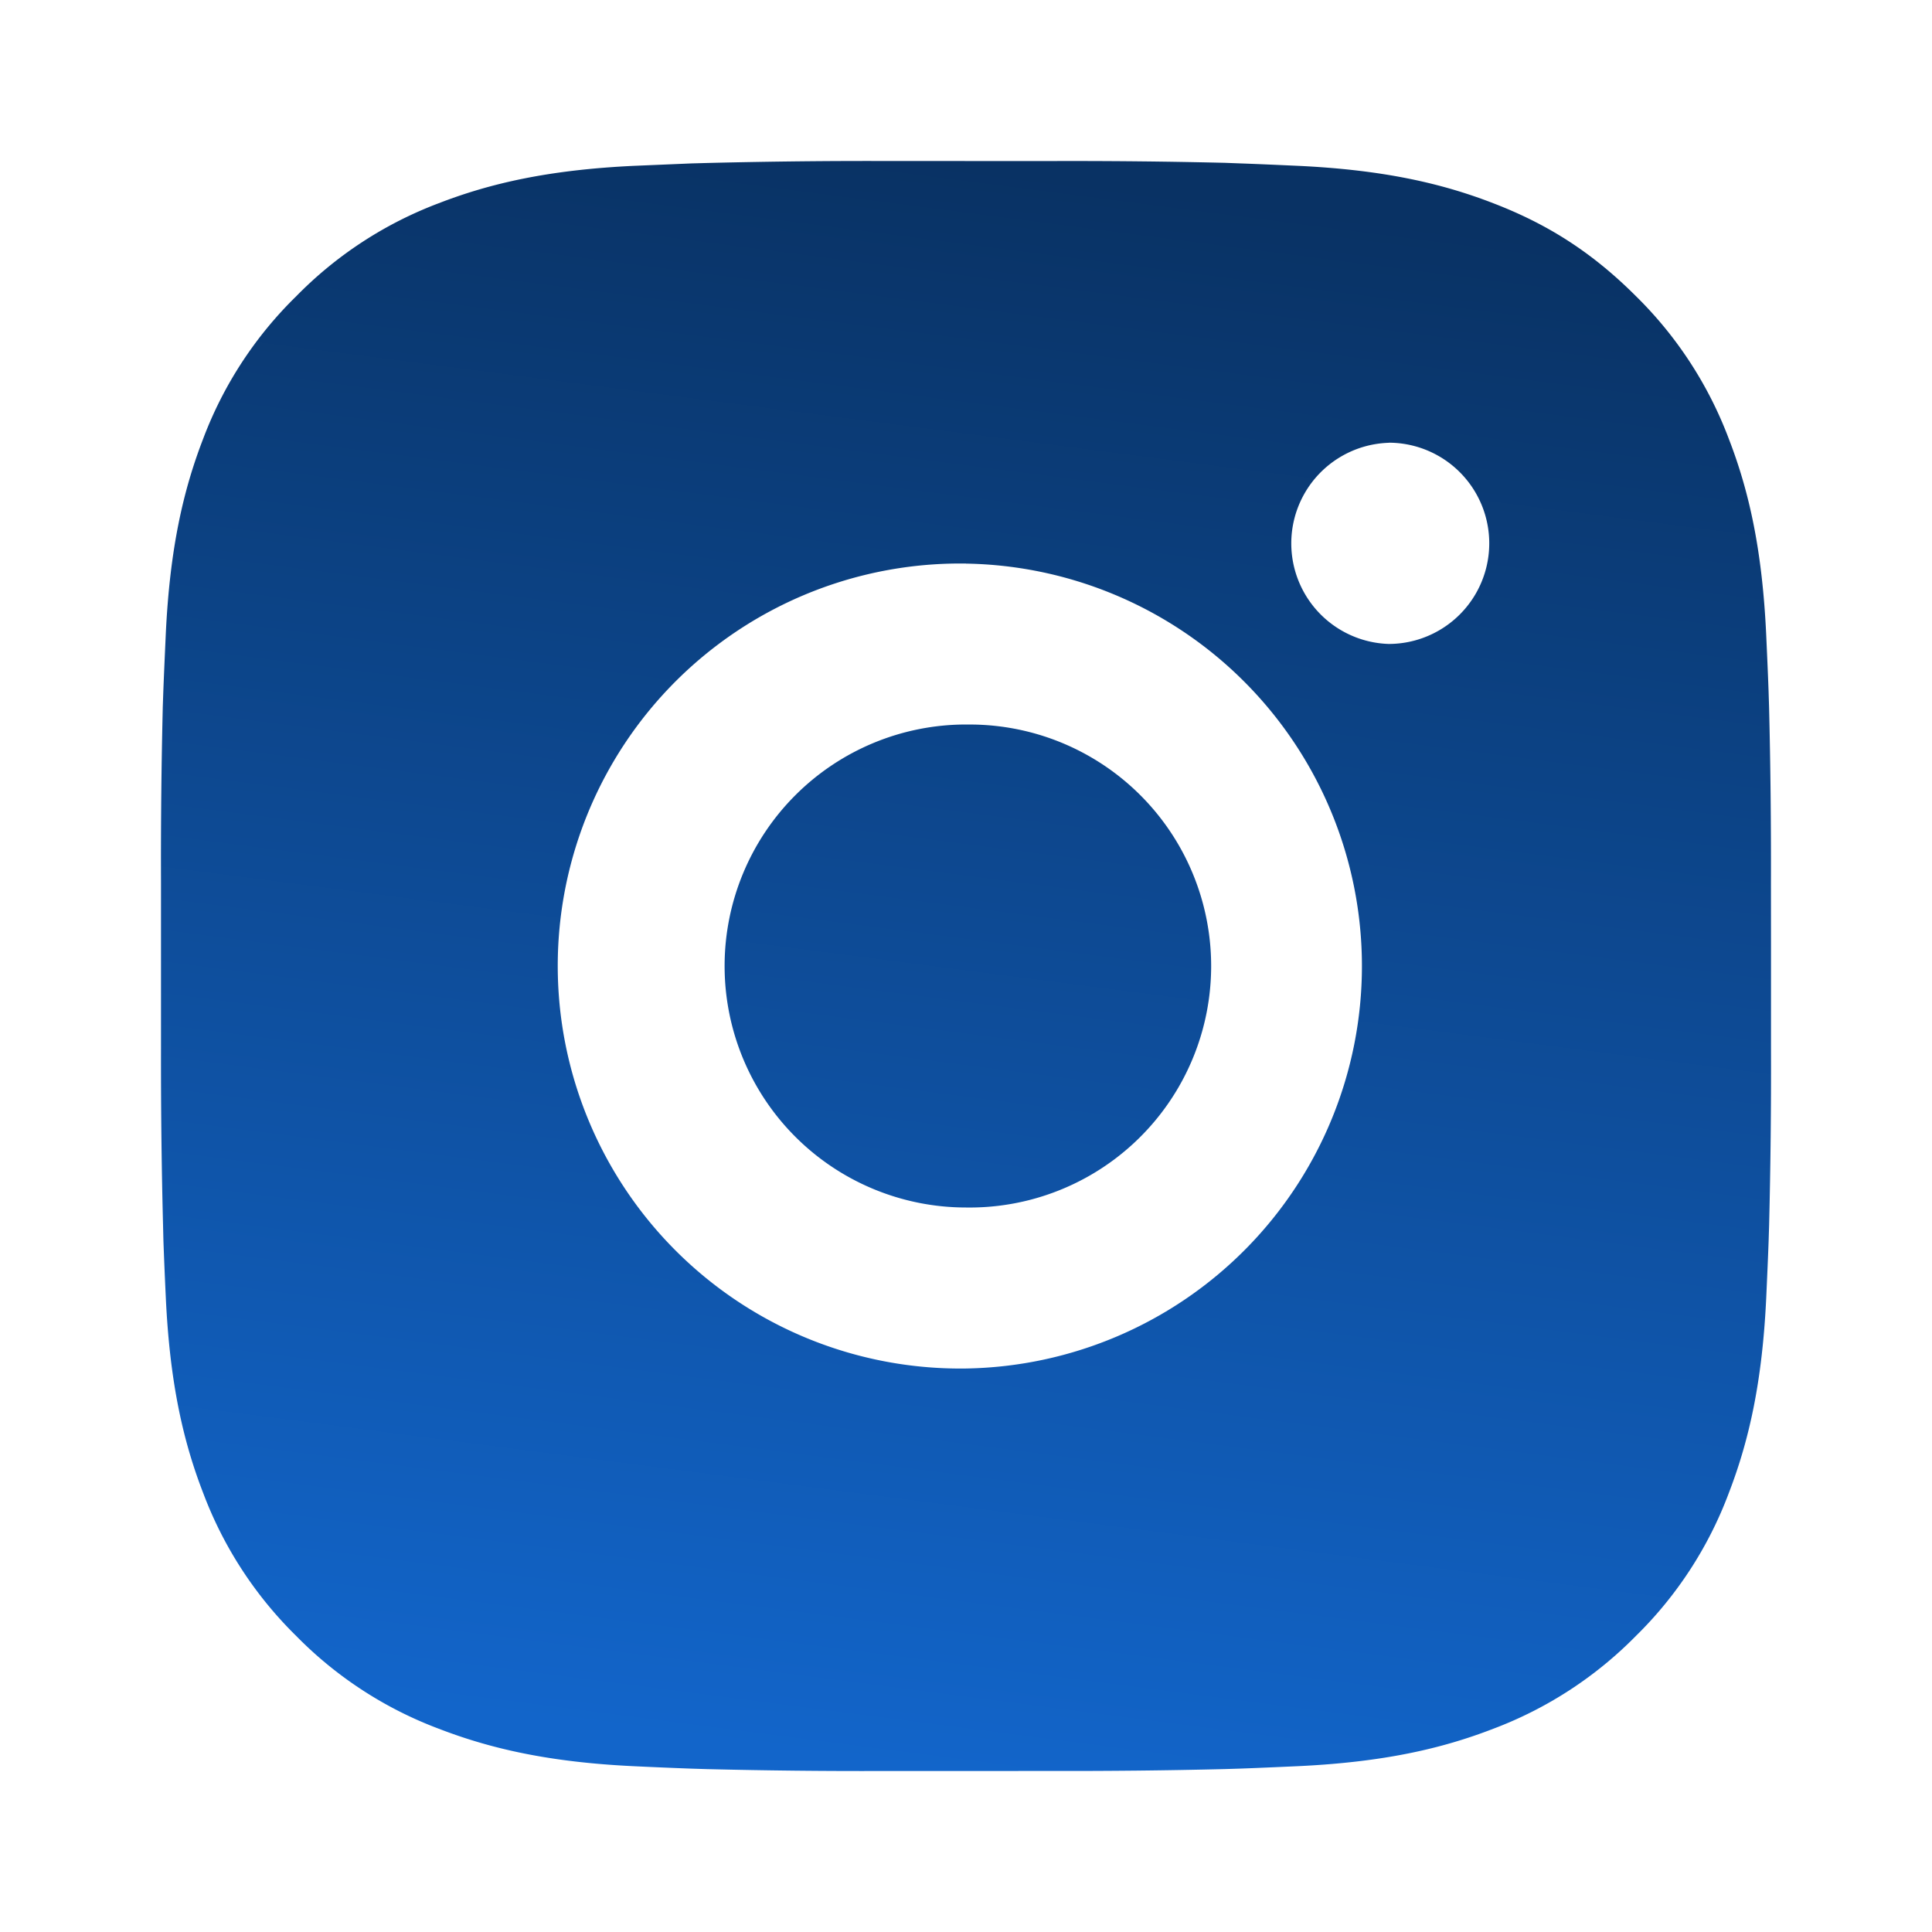 <svg xmlns="http://www.w3.org/2000/svg" width="36" height="36" fill="none"><path fill="url(#a)" d="M19.542 3.001c1.095-.004 2.19.007 3.284.033l.29.011c.337.012.668.027 1.069.045 1.596.075 2.684.327 3.64.697.99.381 1.824.897 2.658 1.731a7.36 7.36 0 0 1 1.73 2.657c.37.955.622 2.046.697 3.642.018.399.033.732.045 1.068l.009.291c.027 1.094.038 2.188.035 3.282L33 17.577v1.965a118.23 118.23 0 0 1-.035 3.284l-.009.29c-.012.337-.027.668-.045 1.069-.075 1.596-.33 2.684-.699 3.64a7.325 7.325 0 0 1-1.729 2.658 7.372 7.372 0 0 1-2.658 1.73c-.956.37-2.044.622-3.64.697-.401.018-.732.033-1.069.045l-.29.009c-1.095.027-2.19.038-3.284.035L18.423 33H16.46a118.23 118.23 0 0 1-3.284-.035l-.291-.009a90.586 90.586 0 0 1-1.068-.045c-1.596-.075-2.685-.33-3.642-.699a7.336 7.336 0 0 1-2.656-1.729 7.357 7.357 0 0 1-1.731-2.658c-.371-.956-.623-2.044-.698-3.64-.017-.356-.032-.712-.045-1.069l-.007-.29c-.028-1.095-.04-2.19-.038-3.284v-3.084c-.004-1.094.007-2.188.033-3.282l.01-.291c.013-.336.028-.669.046-1.068.075-1.598.327-2.685.697-3.642A7.32 7.32 0 0 1 5.52 5.52a7.346 7.346 0 0 1 2.655-1.733c.957-.37 2.044-.622 3.642-.697l1.068-.045.291-.008c1.094-.027 2.188-.04 3.282-.037l3.084.001ZM18 10.501a7.498 7.498 0 0 0-7.025 10.394A7.5 7.5 0 0 0 18 25.5a7.5 7.5 0 0 0 0-14.998Zm0 3a4.5 4.5 0 1 1 .002 8.999 4.5 4.5 0 1 1 0-9l-.002.002Zm7.875-5.25a1.875 1.875 0 0 0 0 3.748 1.875 1.875 0 0 0 0-3.75v.002Z"/><defs><linearGradient id="a" x1="17.323" x2="21.135" y1="33.001" y2="3.48" gradientUnits="userSpaceOnUse"><stop stop-color="#1265CA"/><stop offset="1" stop-color="#093264"/></linearGradient></defs></svg>